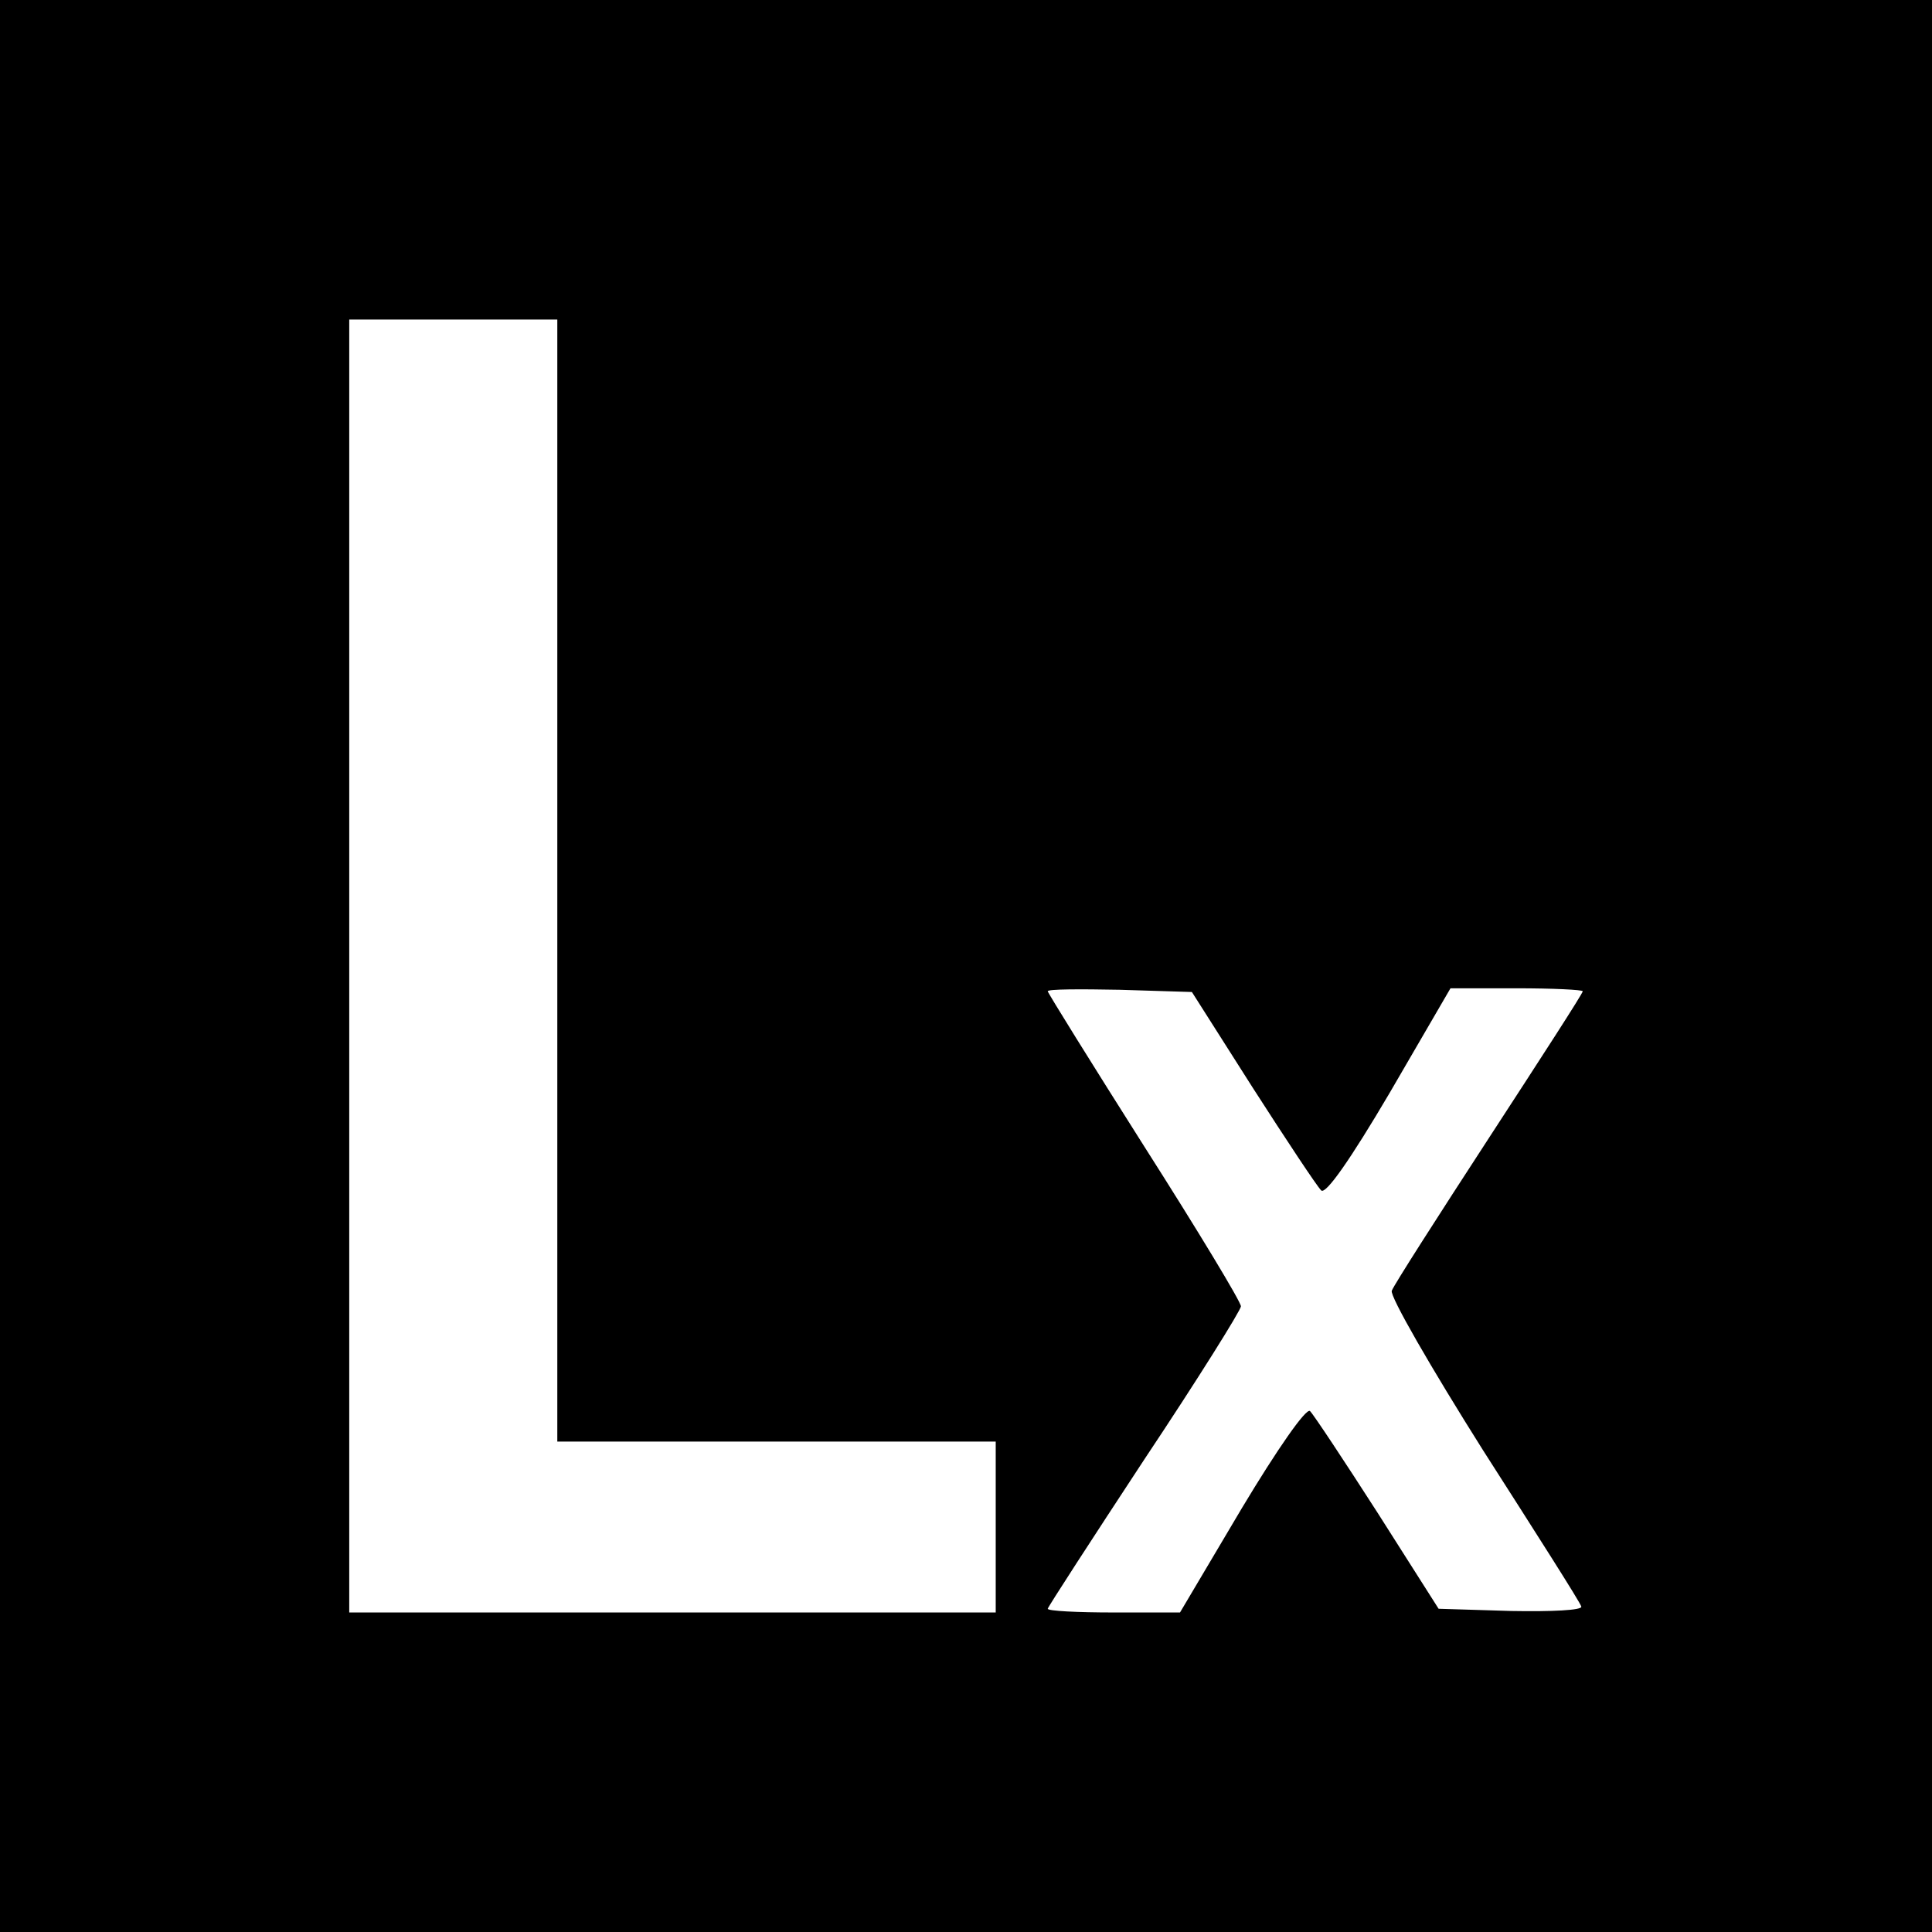 <?xml version="1.0" standalone="no"?>
<!DOCTYPE svg PUBLIC "-//W3C//DTD SVG 20010904//EN"
 "http://www.w3.org/TR/2001/REC-SVG-20010904/DTD/svg10.dtd">
<svg version="1.0" xmlns="http://www.w3.org/2000/svg"
 width="260pt" height="260pt" viewBox="0 0 260 260"
 preserveAspectRatio="xMidYMid meet">
<g transform="translate(0,260) scale(0.1,-0.1)"
fill="#000000" stroke="none">
<path d="M0 1300 l0 -1300 1300 0 1300 0 0 1300 0 1300 -1300 0 -1300 0 0
-1300z m750 115 l0 -755 295 0 295 0 0 -115 0 -115 -435 0 -435 0 0 870 0 870
140 0 140 0 0 -755z m936 -279 c45 -70 86 -132 92 -138 6 -6 39 41 92 131 l82
141 89 0 c49 0 89 -2 89 -4 0 -3 -57 -91 -126 -197 -69 -106 -128 -198 -131
-206 -3 -7 53 -104 123 -215 71 -111 131 -205 132 -210 2 -5 -40 -7 -94 -6
l-98 3 -82 129 c-45 70 -86 132 -91 137 -5 5 -44 -51 -92 -131 l-83 -140 -89
0 c-49 0 -89 2 -89 5 0 2 59 93 130 201 72 108 130 201 130 206 0 6 -58 102
-130 215 -71 112 -130 207 -130 209 0 3 44 3 97 2 l97 -3 82 -129z"/>
</g>
</svg>
